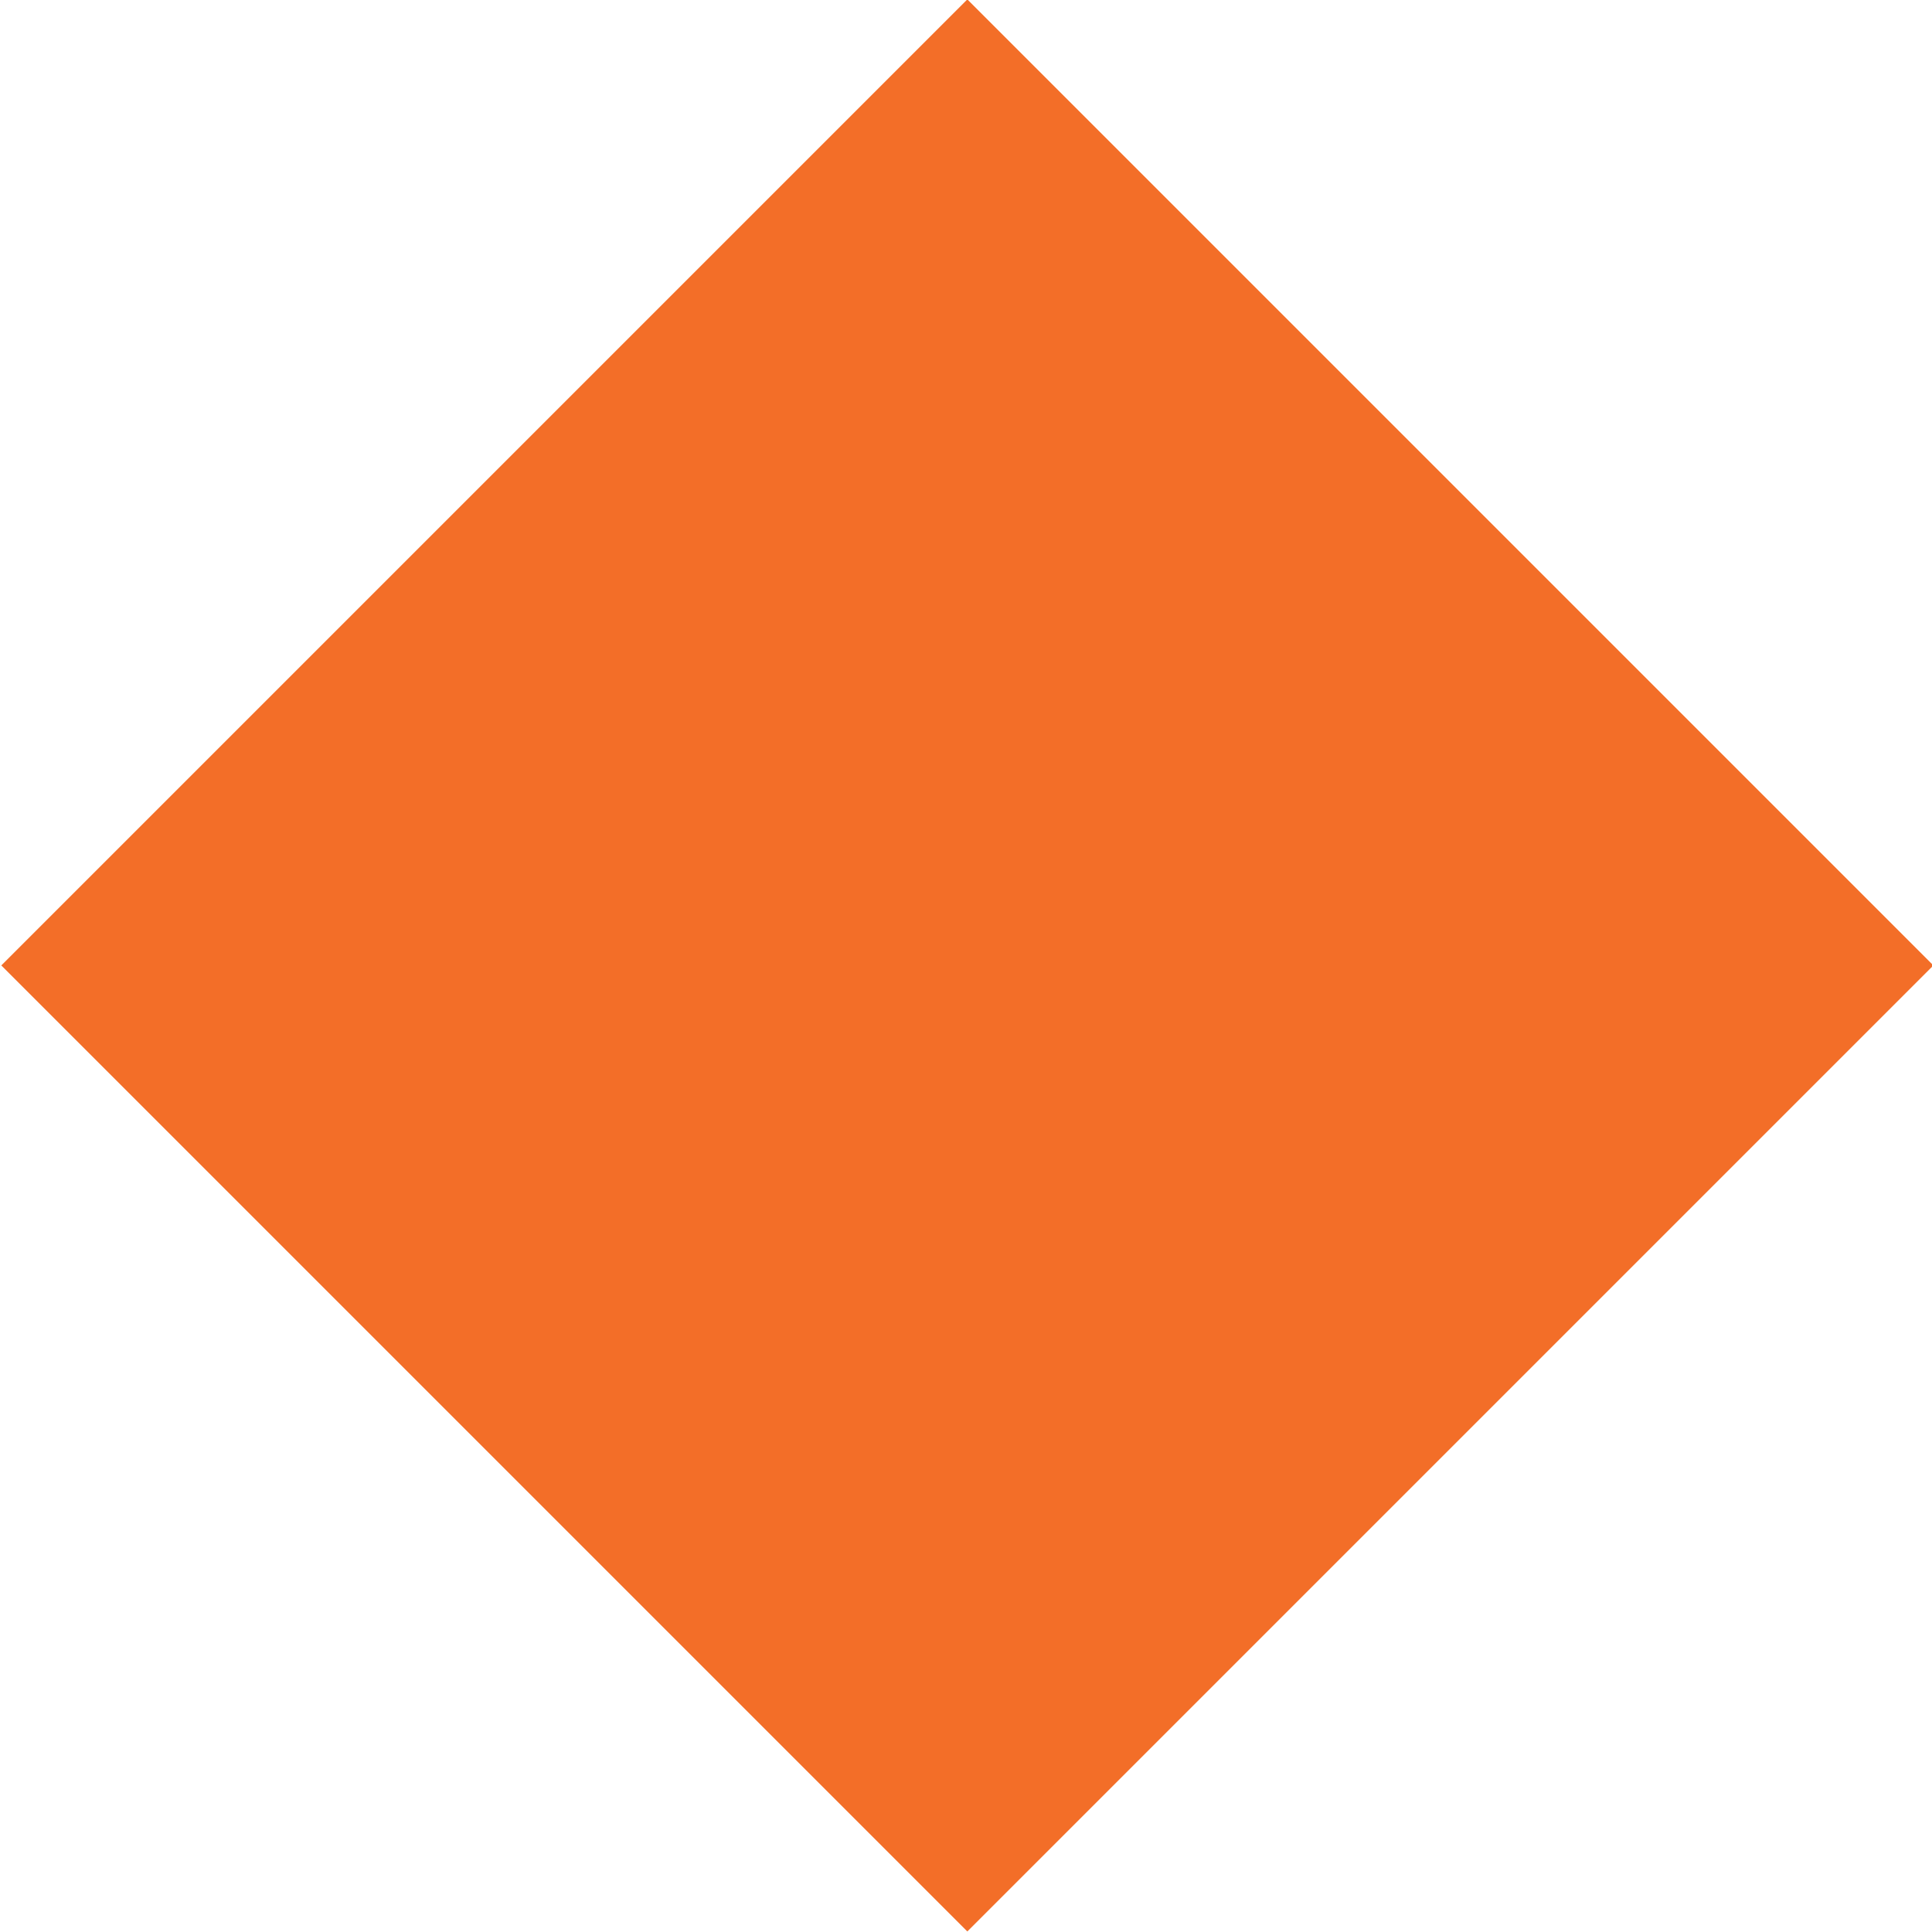 <?xml version="1.0"?>
<svg xmlns="http://www.w3.org/2000/svg" viewBox="0 0 16.97 16.97" width="16.97" height="16.97" x="0" y="0"><defs><style>.cls-1{fill:#f36e28;}</style></defs><title>Asset 2</title><g id="Layer_2" data-name="Layer 2"><g id="Layer_1-2" data-name="Layer 1"><rect class="cls-1" x="2.49" y="2.49" width="12" height="12" transform="translate(-3.51 8.48) rotate(-45)"/></g></g></svg>
